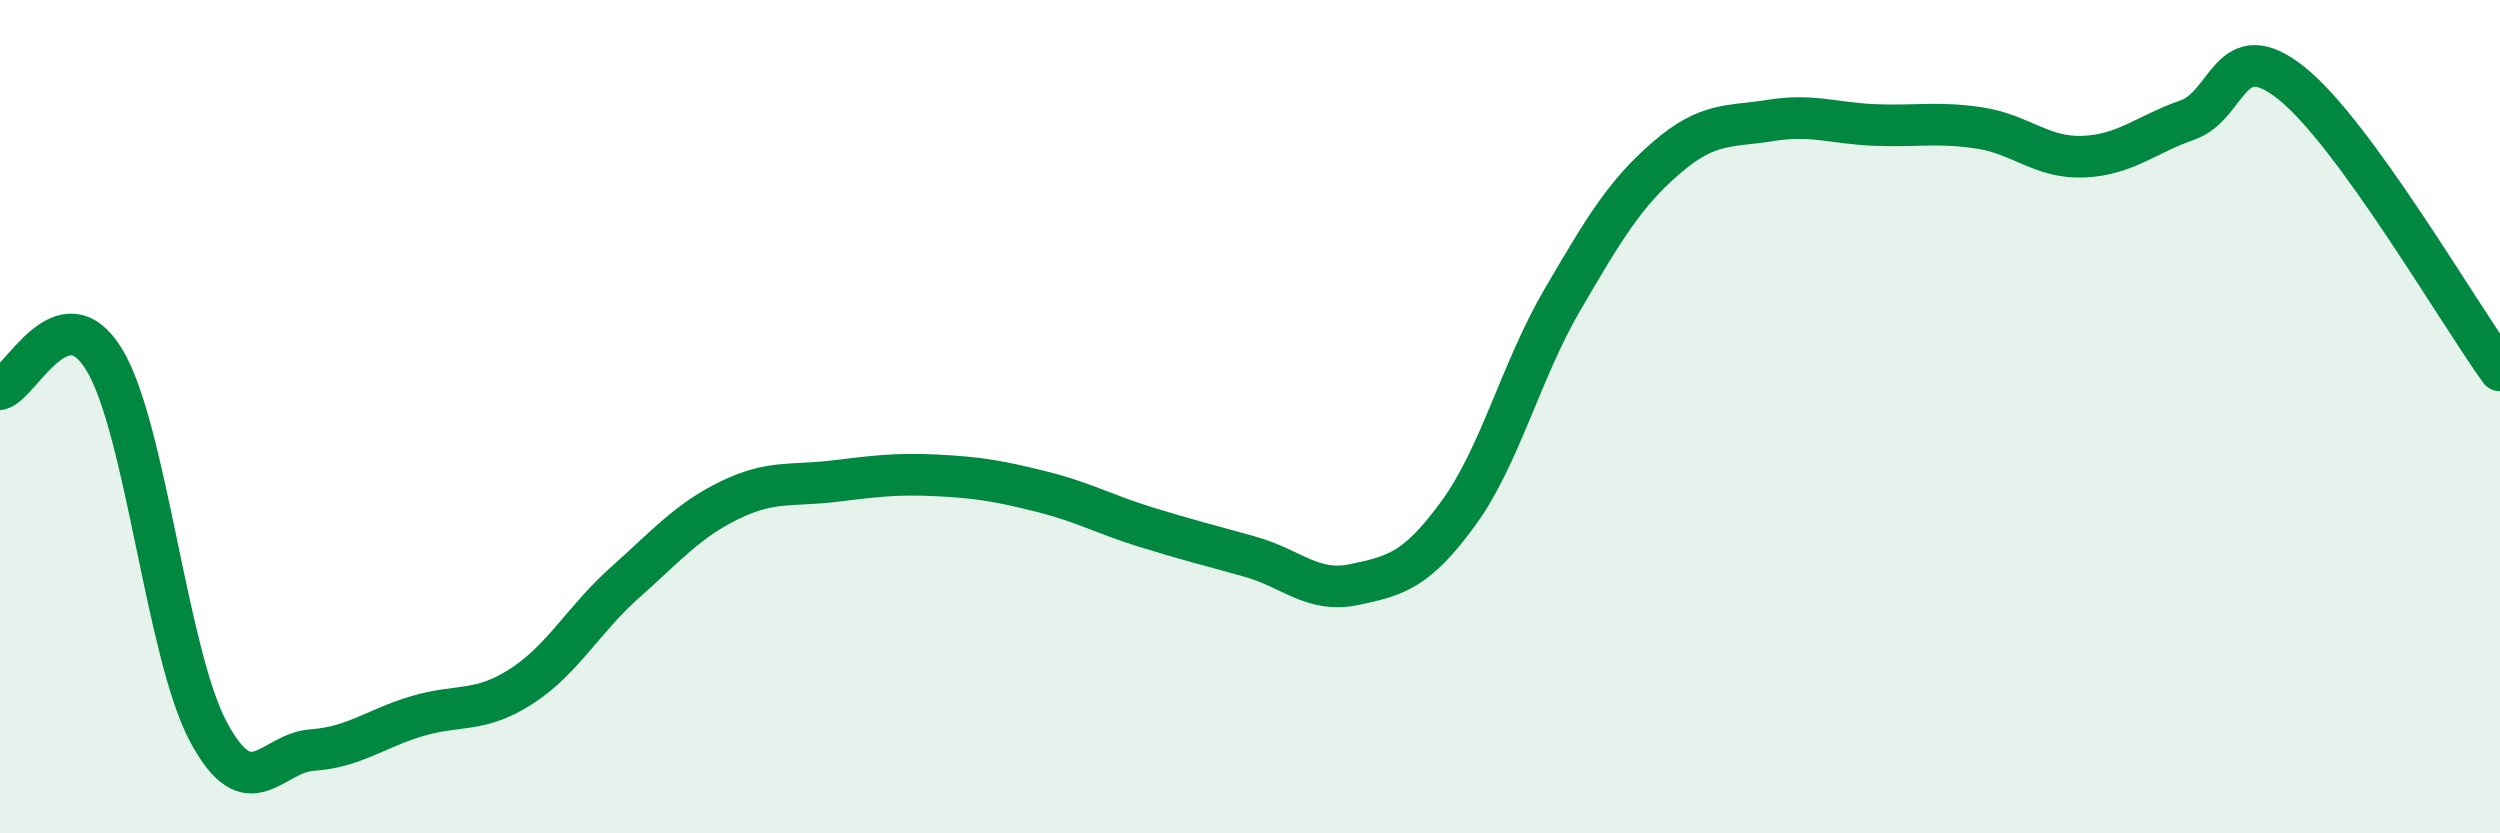 
    <svg width="60" height="20" viewBox="0 0 60 20" xmlns="http://www.w3.org/2000/svg">
      <path
        d="M 0,9.34 C 0.5,9.2 1.5,6.99 2.5,8.63 C 3.5,10.27 4,15.69 5,17.56 C 6,19.43 6.5,18.07 7.5,18 C 8.5,17.93 9,17.49 10,17.19 C 11,16.89 11.5,17.12 12.5,16.48 C 13.5,15.84 14,14.87 15,13.98 C 16,13.09 16.5,12.5 17.5,12.01 C 18.5,11.52 19,11.67 20,11.55 C 21,11.43 21.5,11.36 22.5,11.41 C 23.5,11.46 24,11.55 25,11.8 C 26,12.05 26.5,12.34 27.5,12.65 C 28.5,12.96 29,13.08 30,13.36 C 31,13.64 31.5,14.24 32.5,14.03 C 33.5,13.82 34,13.69 35,12.32 C 36,10.95 36.5,8.9 37.5,7.19 C 38.5,5.48 39,4.64 40,3.78 C 41,2.92 41.5,3.05 42.5,2.89 C 43.5,2.73 44,2.96 45,3 C 46,3.04 46.5,2.92 47.5,3.07 C 48.5,3.22 49,3.8 50,3.76 C 51,3.72 51.5,3.23 52.5,2.88 C 53.5,2.53 53.5,0.8 55,2 C 56.5,3.2 59,7.51 60,8.89L60 20L0 20Z"
        fill="#008740"
        opacity="0.1"
        stroke-linecap="round"
        stroke-linejoin="round"
      />
      <path
        d="M 0,9.34 C 0.5,9.2 1.5,6.99 2.5,8.63 C 3.5,10.27 4,15.69 5,17.56 C 6,19.43 6.5,18.07 7.5,18 C 8.5,17.93 9,17.49 10,17.19 C 11,16.89 11.5,17.12 12.5,16.48 C 13.5,15.84 14,14.87 15,13.98 C 16,13.09 16.5,12.5 17.5,12.01 C 18.5,11.52 19,11.67 20,11.55 C 21,11.43 21.5,11.36 22.5,11.41 C 23.5,11.46 24,11.55 25,11.8 C 26,12.05 26.5,12.34 27.5,12.65 C 28.5,12.96 29,13.08 30,13.36 C 31,13.64 31.5,14.24 32.5,14.03 C 33.5,13.82 34,13.69 35,12.32 C 36,10.95 36.5,8.9 37.5,7.19 C 38.5,5.48 39,4.64 40,3.78 C 41,2.92 41.5,3.05 42.5,2.89 C 43.5,2.73 44,2.96 45,3 C 46,3.04 46.5,2.92 47.5,3.07 C 48.5,3.22 49,3.8 50,3.76 C 51,3.72 51.5,3.23 52.5,2.88 C 53.5,2.53 53.5,0.8 55,2 C 56.5,3.2 59,7.51 60,8.89"
        stroke="#008740"
        stroke-width="1"
        fill="none"
        stroke-linecap="round"
        stroke-linejoin="round"
      />
    </svg>
  